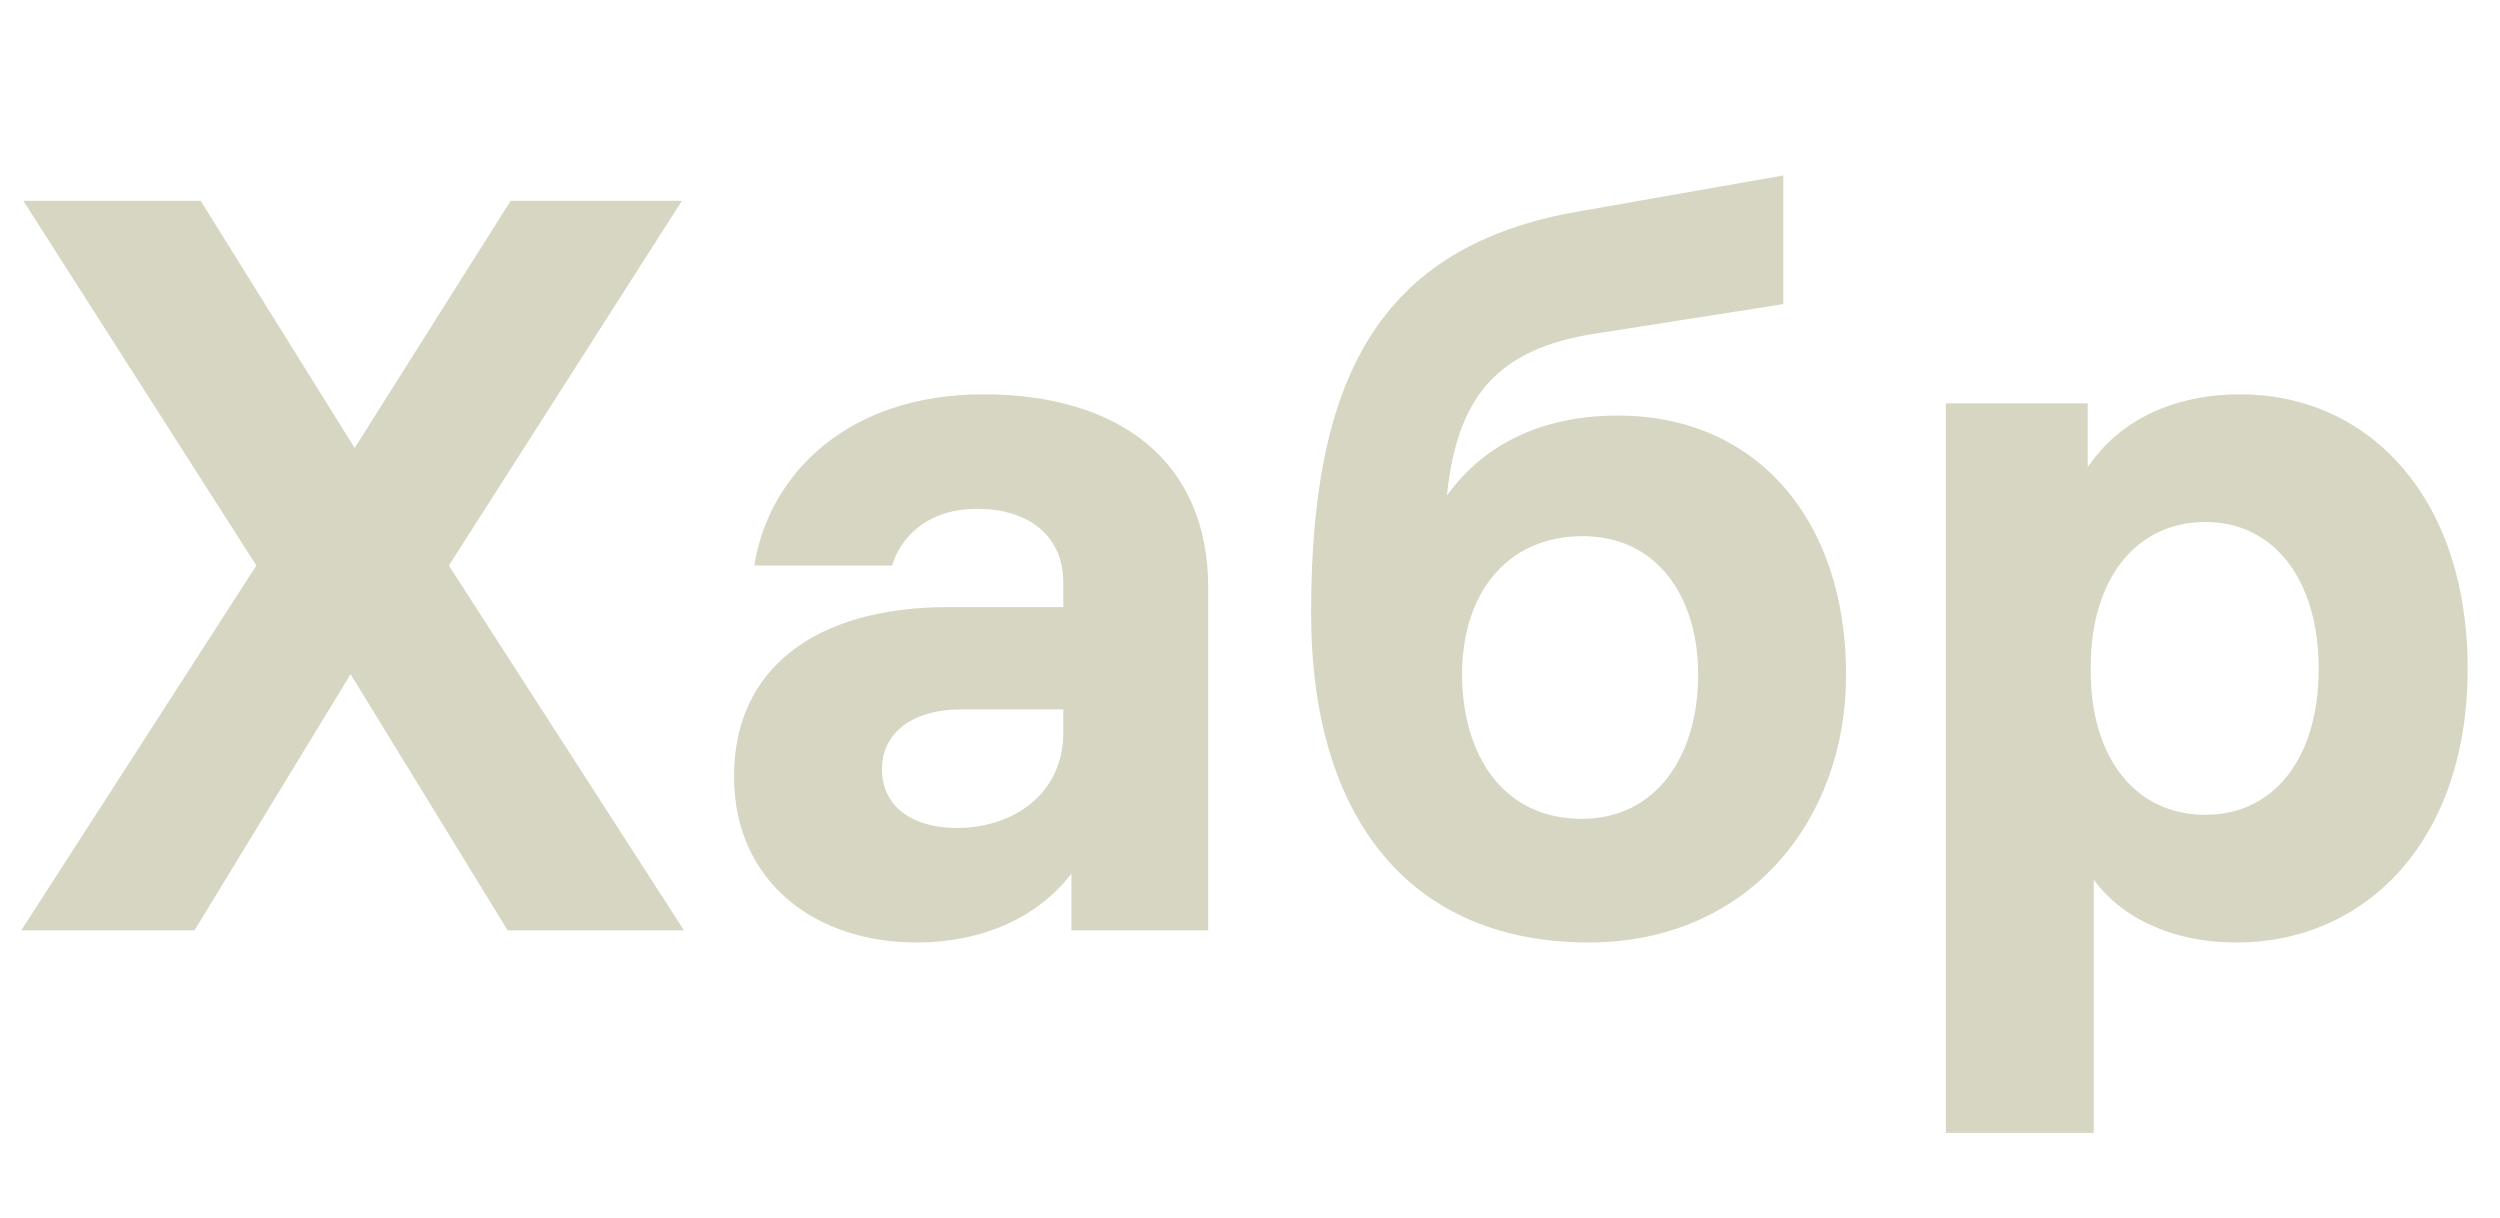 <?xml version="1.0" encoding="UTF-8"?> <svg xmlns="http://www.w3.org/2000/svg" width="78" height="38" viewBox="0 0 78 38" fill="none"> <path d="M21.339 29.026L14.005 17.645L21.276 6.264H15.933L11.065 13.978L6.26 6.264H0.727L7.998 17.645L0.664 29.026H6.07L10.938 21.034L15.838 29.026H21.339Z" fill="#D6D6C2"></path> <path d="M30.678 12.303C26.41 12.303 23.976 14.832 23.534 17.645H27.833C28.086 16.791 28.908 15.875 30.488 15.875C32.037 15.875 33.175 16.665 33.175 18.183V18.941H29.603C25.43 18.941 22.901 20.869 22.901 24.221C22.901 27.508 25.43 29.405 28.592 29.405C30.71 29.405 32.417 28.583 33.428 27.255V29.026H37.696V18.34C37.696 14.357 34.883 12.303 30.678 12.303ZM29.856 25.833C28.433 25.833 27.517 25.137 27.517 23.999C27.517 22.829 28.528 22.134 29.951 22.134H33.175V22.861C33.175 24.758 31.626 25.833 29.856 25.833Z" fill="#D6D6C2"></path> <path d="M50.486 12.966C48.209 12.966 46.344 13.788 45.143 15.464C45.459 12.397 46.692 10.88 49.79 10.406L55.639 9.489V5.474L49.347 6.581C42.899 7.655 40.907 11.955 40.907 19.131C40.907 25.58 44.037 29.405 49.569 29.405C54.532 29.405 57.598 25.611 57.598 21.059C57.598 16.159 54.753 12.966 50.486 12.966ZM49.347 25.548C46.945 25.548 45.617 23.62 45.617 21.028C45.617 18.53 47.008 16.728 49.379 16.728C51.687 16.728 52.983 18.593 52.983 21.059C52.983 23.525 51.718 25.548 49.347 25.548Z" fill="#D6D6C2"></path> <path d="M69.909 12.303C67.507 12.303 65.957 13.346 65.136 14.579V12.587H60.71V35.348H65.325V27.445C66.147 28.583 67.696 29.405 69.783 29.405C73.797 29.405 76.99 26.244 76.99 20.869C76.99 15.401 73.797 12.303 69.909 12.303ZM68.803 25.422C66.653 25.422 65.23 23.683 65.23 20.933V20.806C65.23 18.056 66.653 16.286 68.803 16.286C70.952 16.286 72.343 18.088 72.343 20.869C72.343 23.651 70.952 25.422 68.803 25.422Z" fill="#D6D6C2"></path> </svg> 